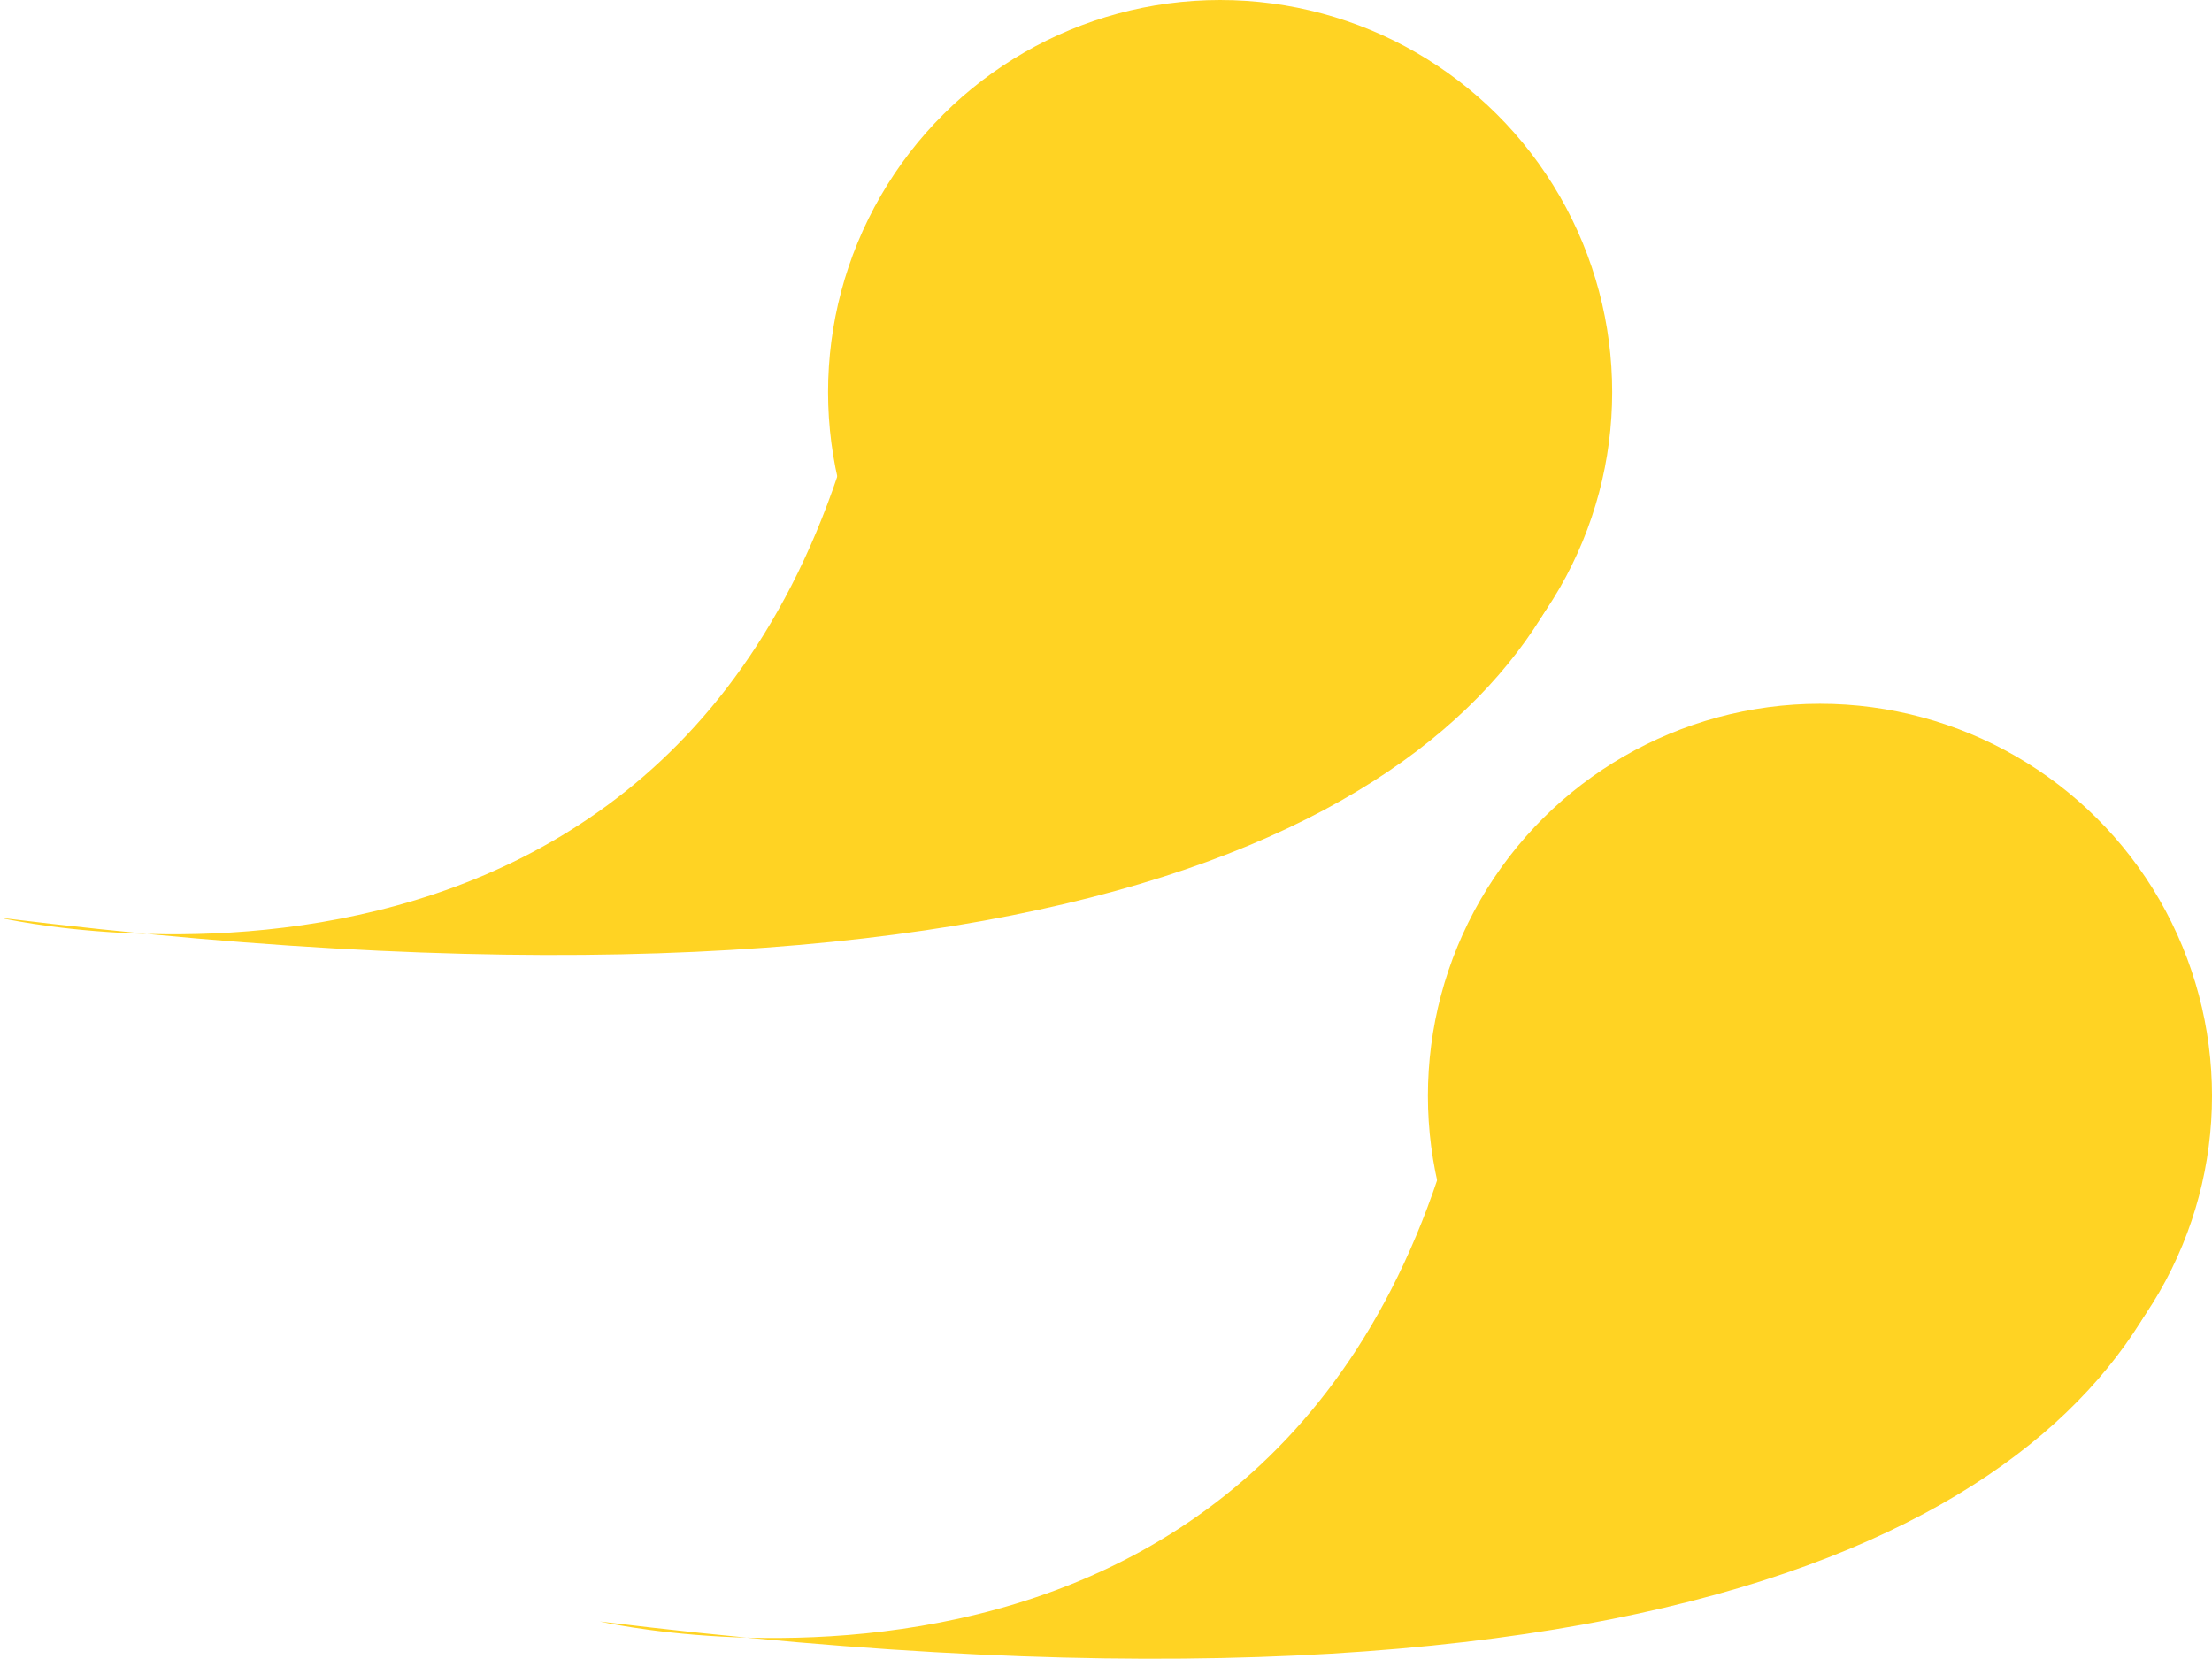 <svg xmlns="http://www.w3.org/2000/svg" width="182.958" height="137.199" viewBox="0 0 182.958 137.199"><defs><style>.a{fill:#ffd323;}</style></defs><g transform="translate(-1616.514 -6949.573)"><g transform="translate(1616.514 7028.56) rotate(-90)"><ellipse class="a" cx="32.427" cy="32.427" rx="32.427" ry="32.427" transform="translate(14.133 68.492)"></ellipse><path class="a" d="M33.637,130.36C13.008,122.27-8.044,90.694,3.08,0c0,0-14.68,63.3,52.2,72.922" transform="translate(0 0)"></path></g><g transform="translate(1666.127 7086.771) rotate(-90)"><ellipse class="a" cx="32.427" cy="32.427" rx="32.427" ry="32.427" transform="translate(14.133 68.492)"></ellipse><path class="a" d="M33.637,130.36C13.008,122.27-8.044,90.694,3.08,0c0,0-14.68,63.3,52.2,72.922" transform="translate(0 0)"></path></g></g></svg>